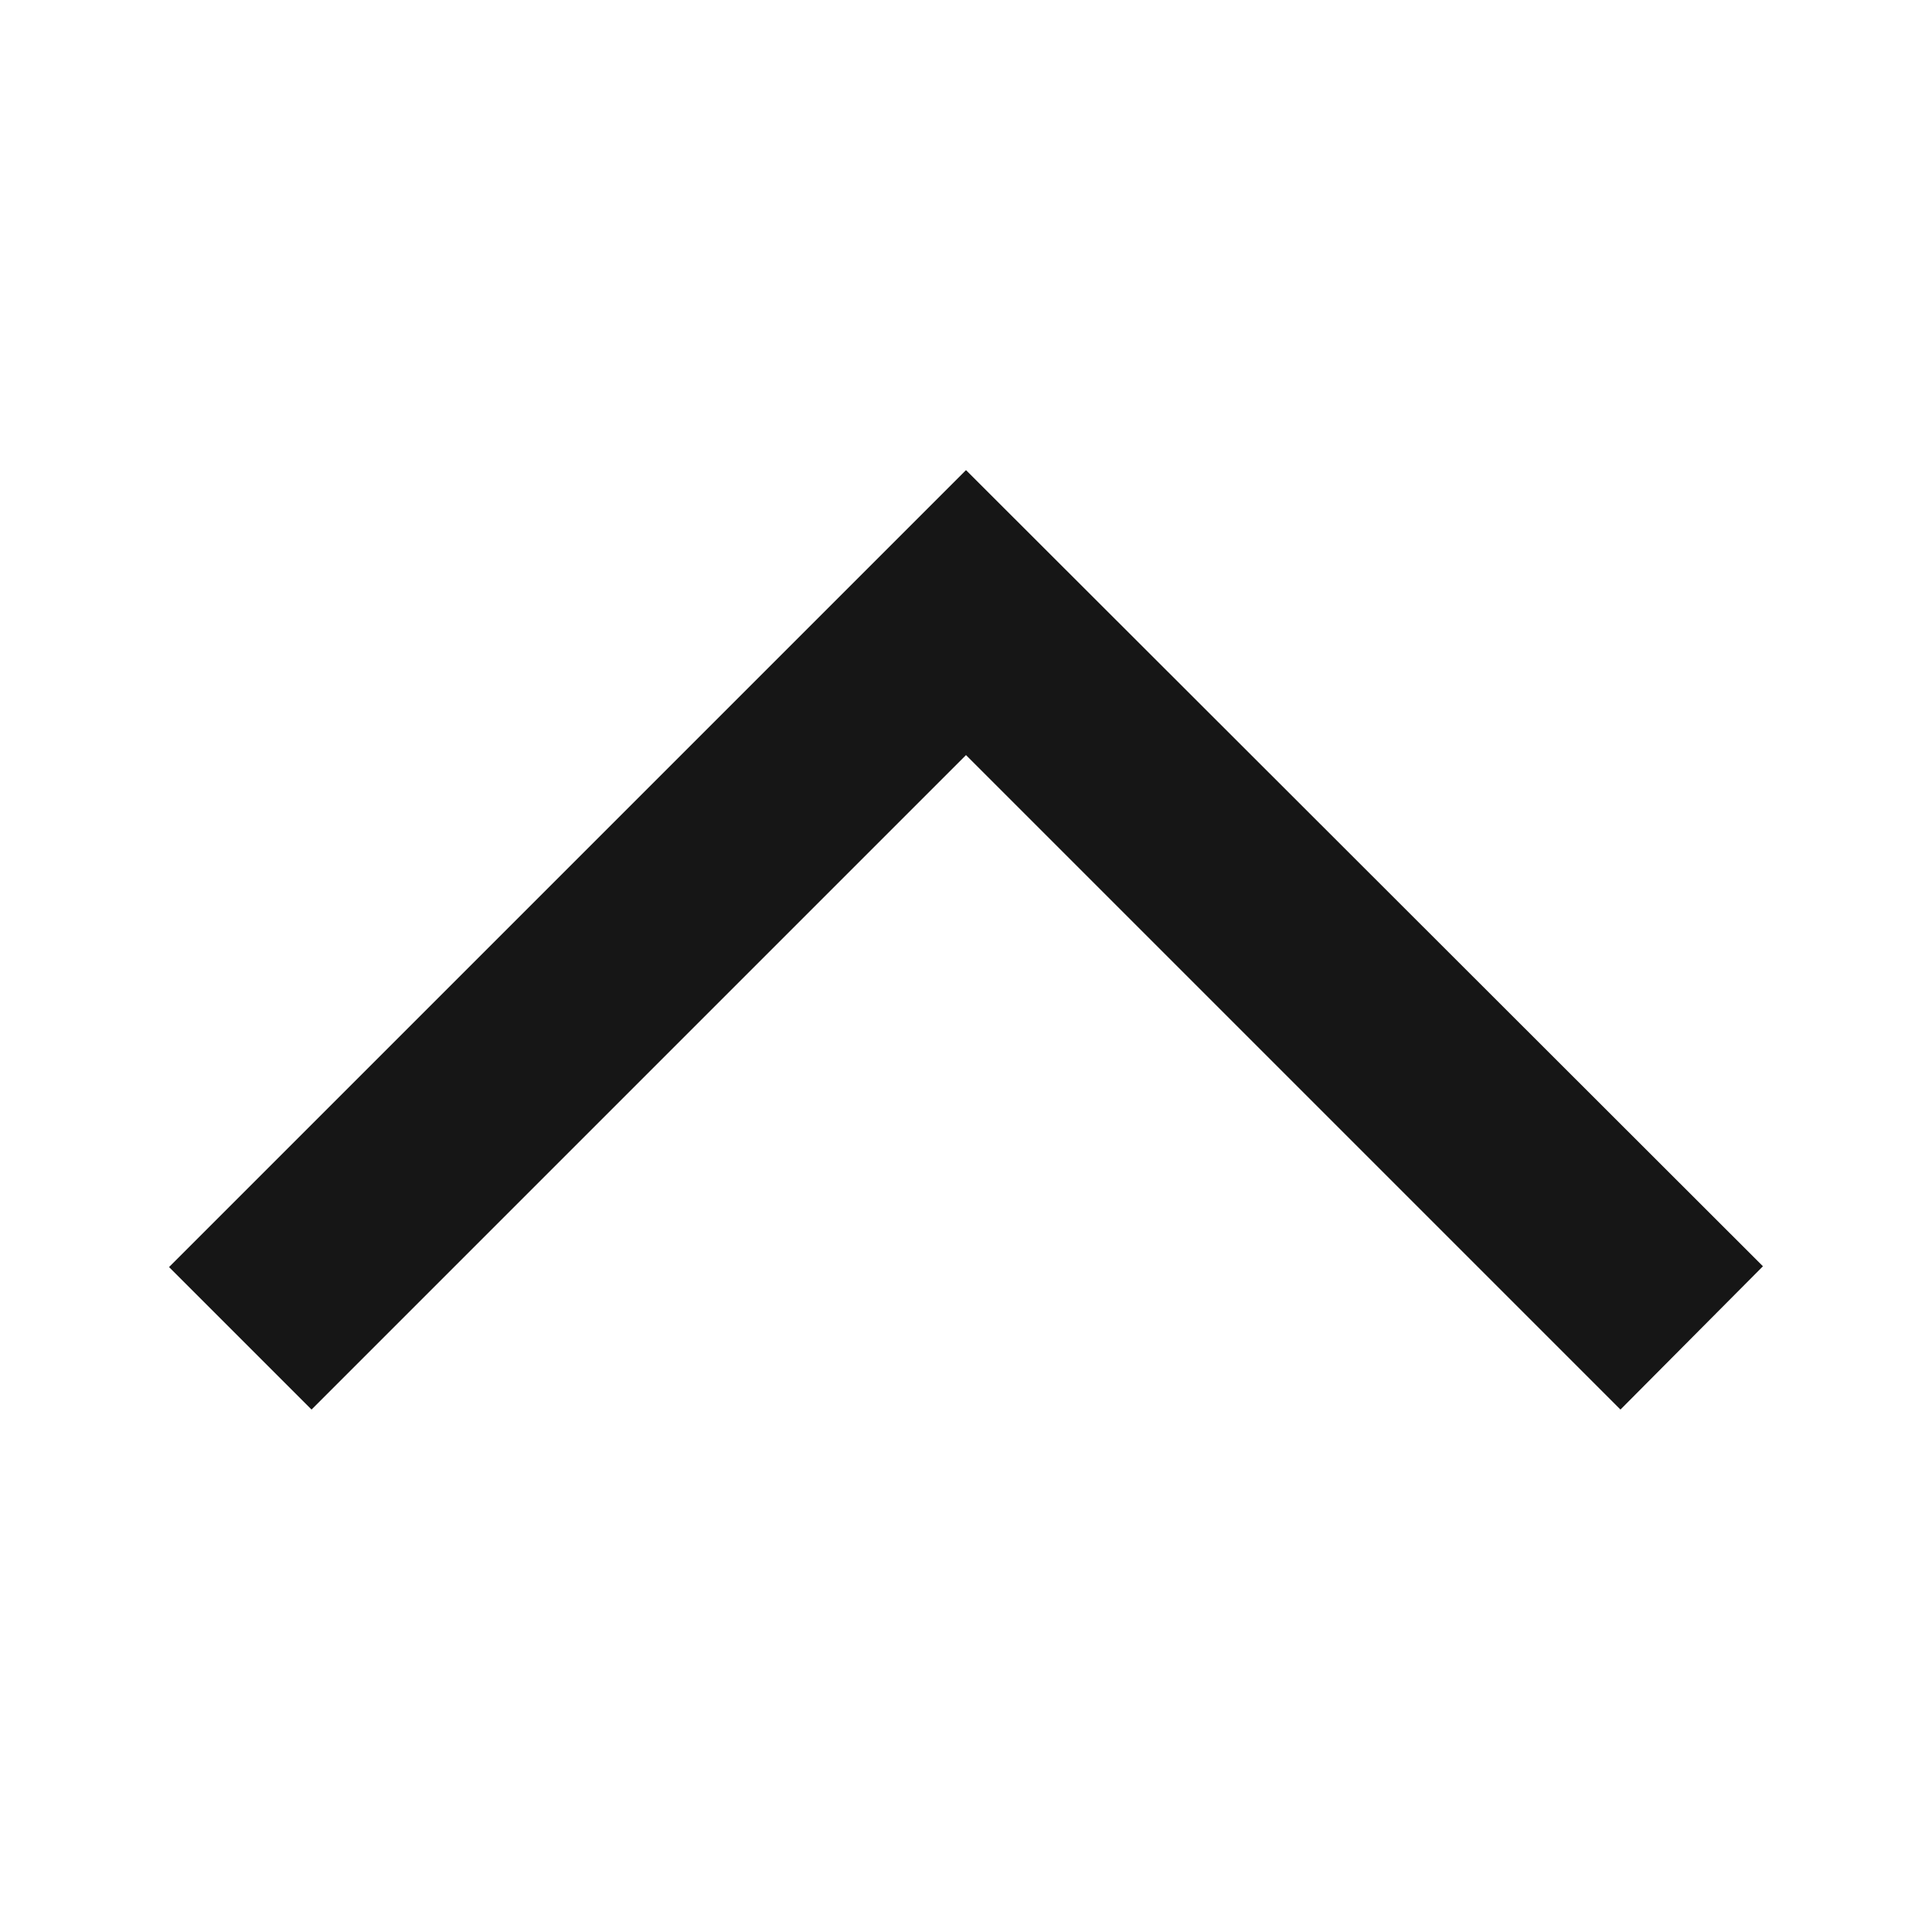<svg width="24" height="24" viewBox="0 0 24 24" fill="none" xmlns="http://www.w3.org/2000/svg">
<path d="M20.13 17.51L21.9 15.73L12 5.84L2.1 15.74L3.87 17.51L12 9.38L20.13 17.51Z" fill="#161616"/>
</svg>
